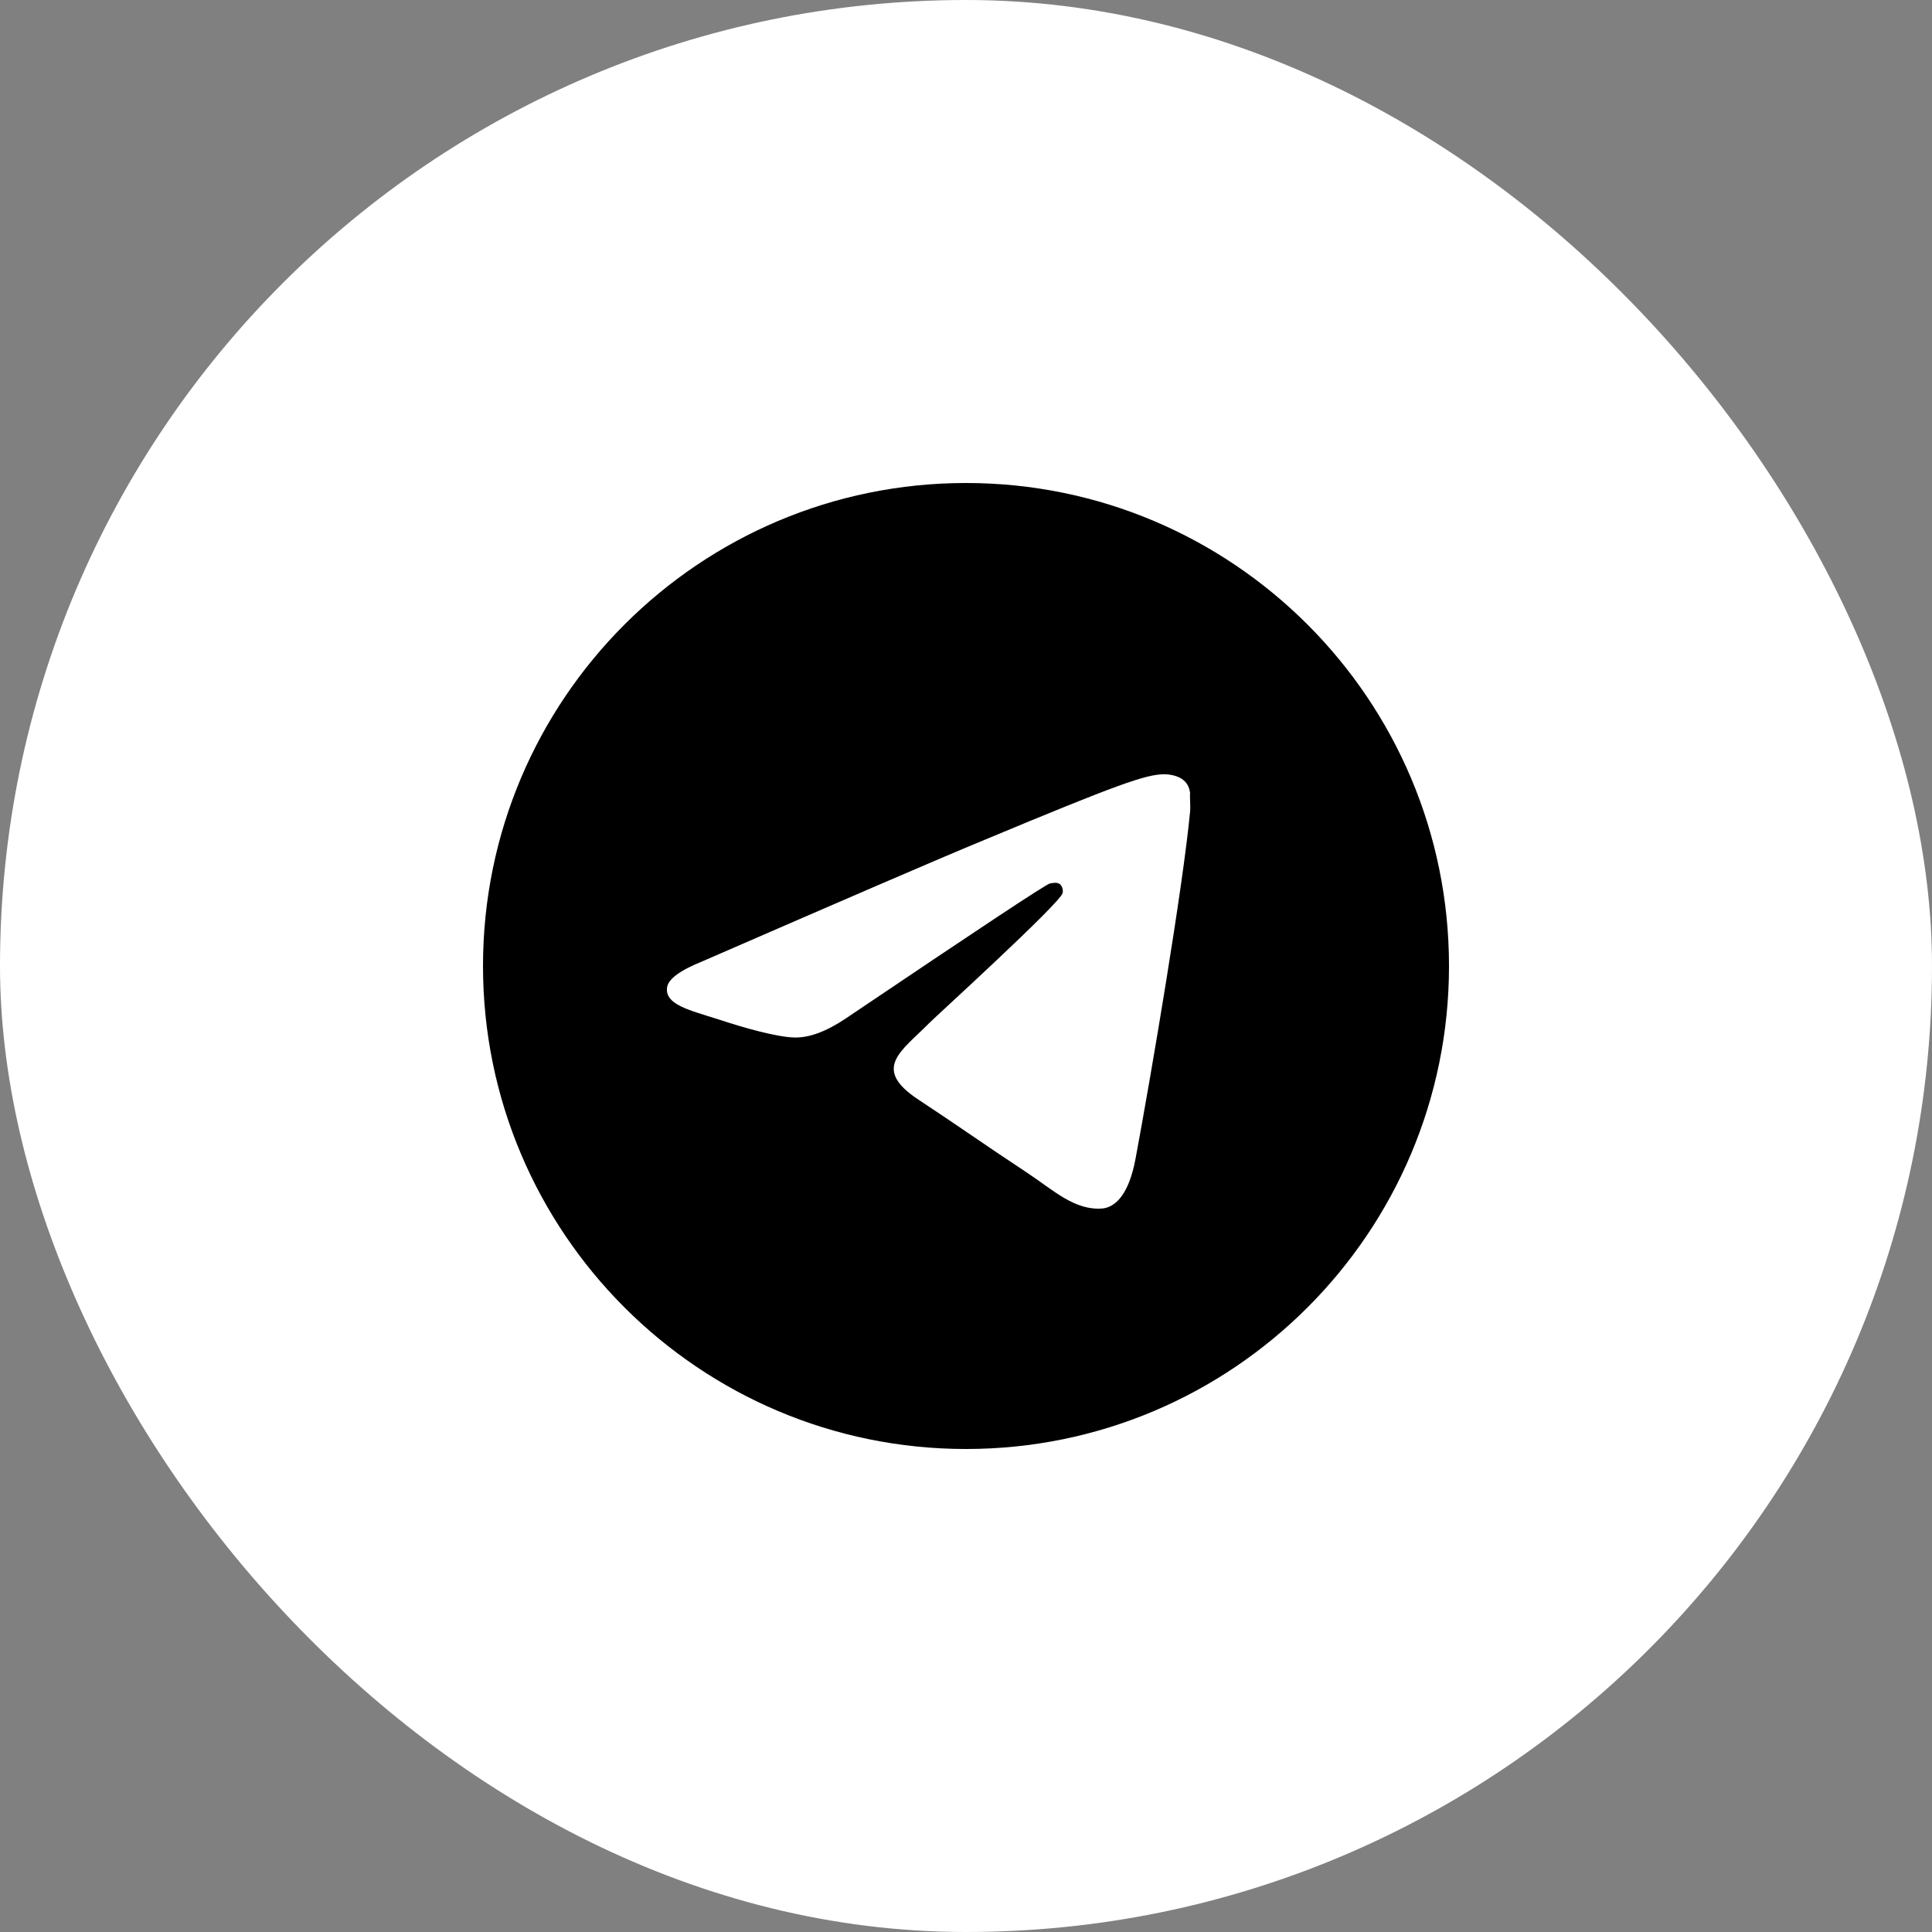 <?xml version="1.0" encoding="UTF-8"?> <svg xmlns="http://www.w3.org/2000/svg" width="44" height="44" viewBox="0 0 44 44" fill="none"><rect x="0" y="0" width="44" height="44" fill="#808080" stroke="none"/><rect width="44" height="44" rx="22" fill="white"></rect><path d="M22 11C15.928 11 11 15.928 11 22C11 28.072 15.928 33 22 33C28.072 33 33 28.072 33 22C33 15.928 28.072 11 22 11ZM27.104 18.48C26.939 20.218 26.224 24.442 25.861 26.389C25.707 27.214 25.399 27.489 25.113 27.522C24.475 27.577 23.991 27.104 23.375 26.697C22.407 26.059 21.857 25.663 20.922 25.047C19.833 24.332 20.537 23.936 21.164 23.298C21.329 23.133 24.145 20.57 24.2 20.339C24.208 20.304 24.207 20.268 24.197 20.233C24.188 20.199 24.17 20.167 24.145 20.141C24.079 20.086 23.991 20.108 23.914 20.119C23.815 20.141 22.275 21.164 19.272 23.188C18.832 23.485 18.436 23.639 18.084 23.628C17.688 23.617 16.94 23.408 16.379 23.221C15.686 23.001 15.147 22.88 15.191 22.495C15.213 22.297 15.488 22.099 16.005 21.89C19.217 20.493 21.351 19.569 22.418 19.129C25.476 17.853 26.103 17.633 26.521 17.633C26.609 17.633 26.818 17.655 26.95 17.765C27.06 17.853 27.093 17.974 27.104 18.062C27.093 18.128 27.115 18.326 27.104 18.48Z" fill="black"></path></svg> 
